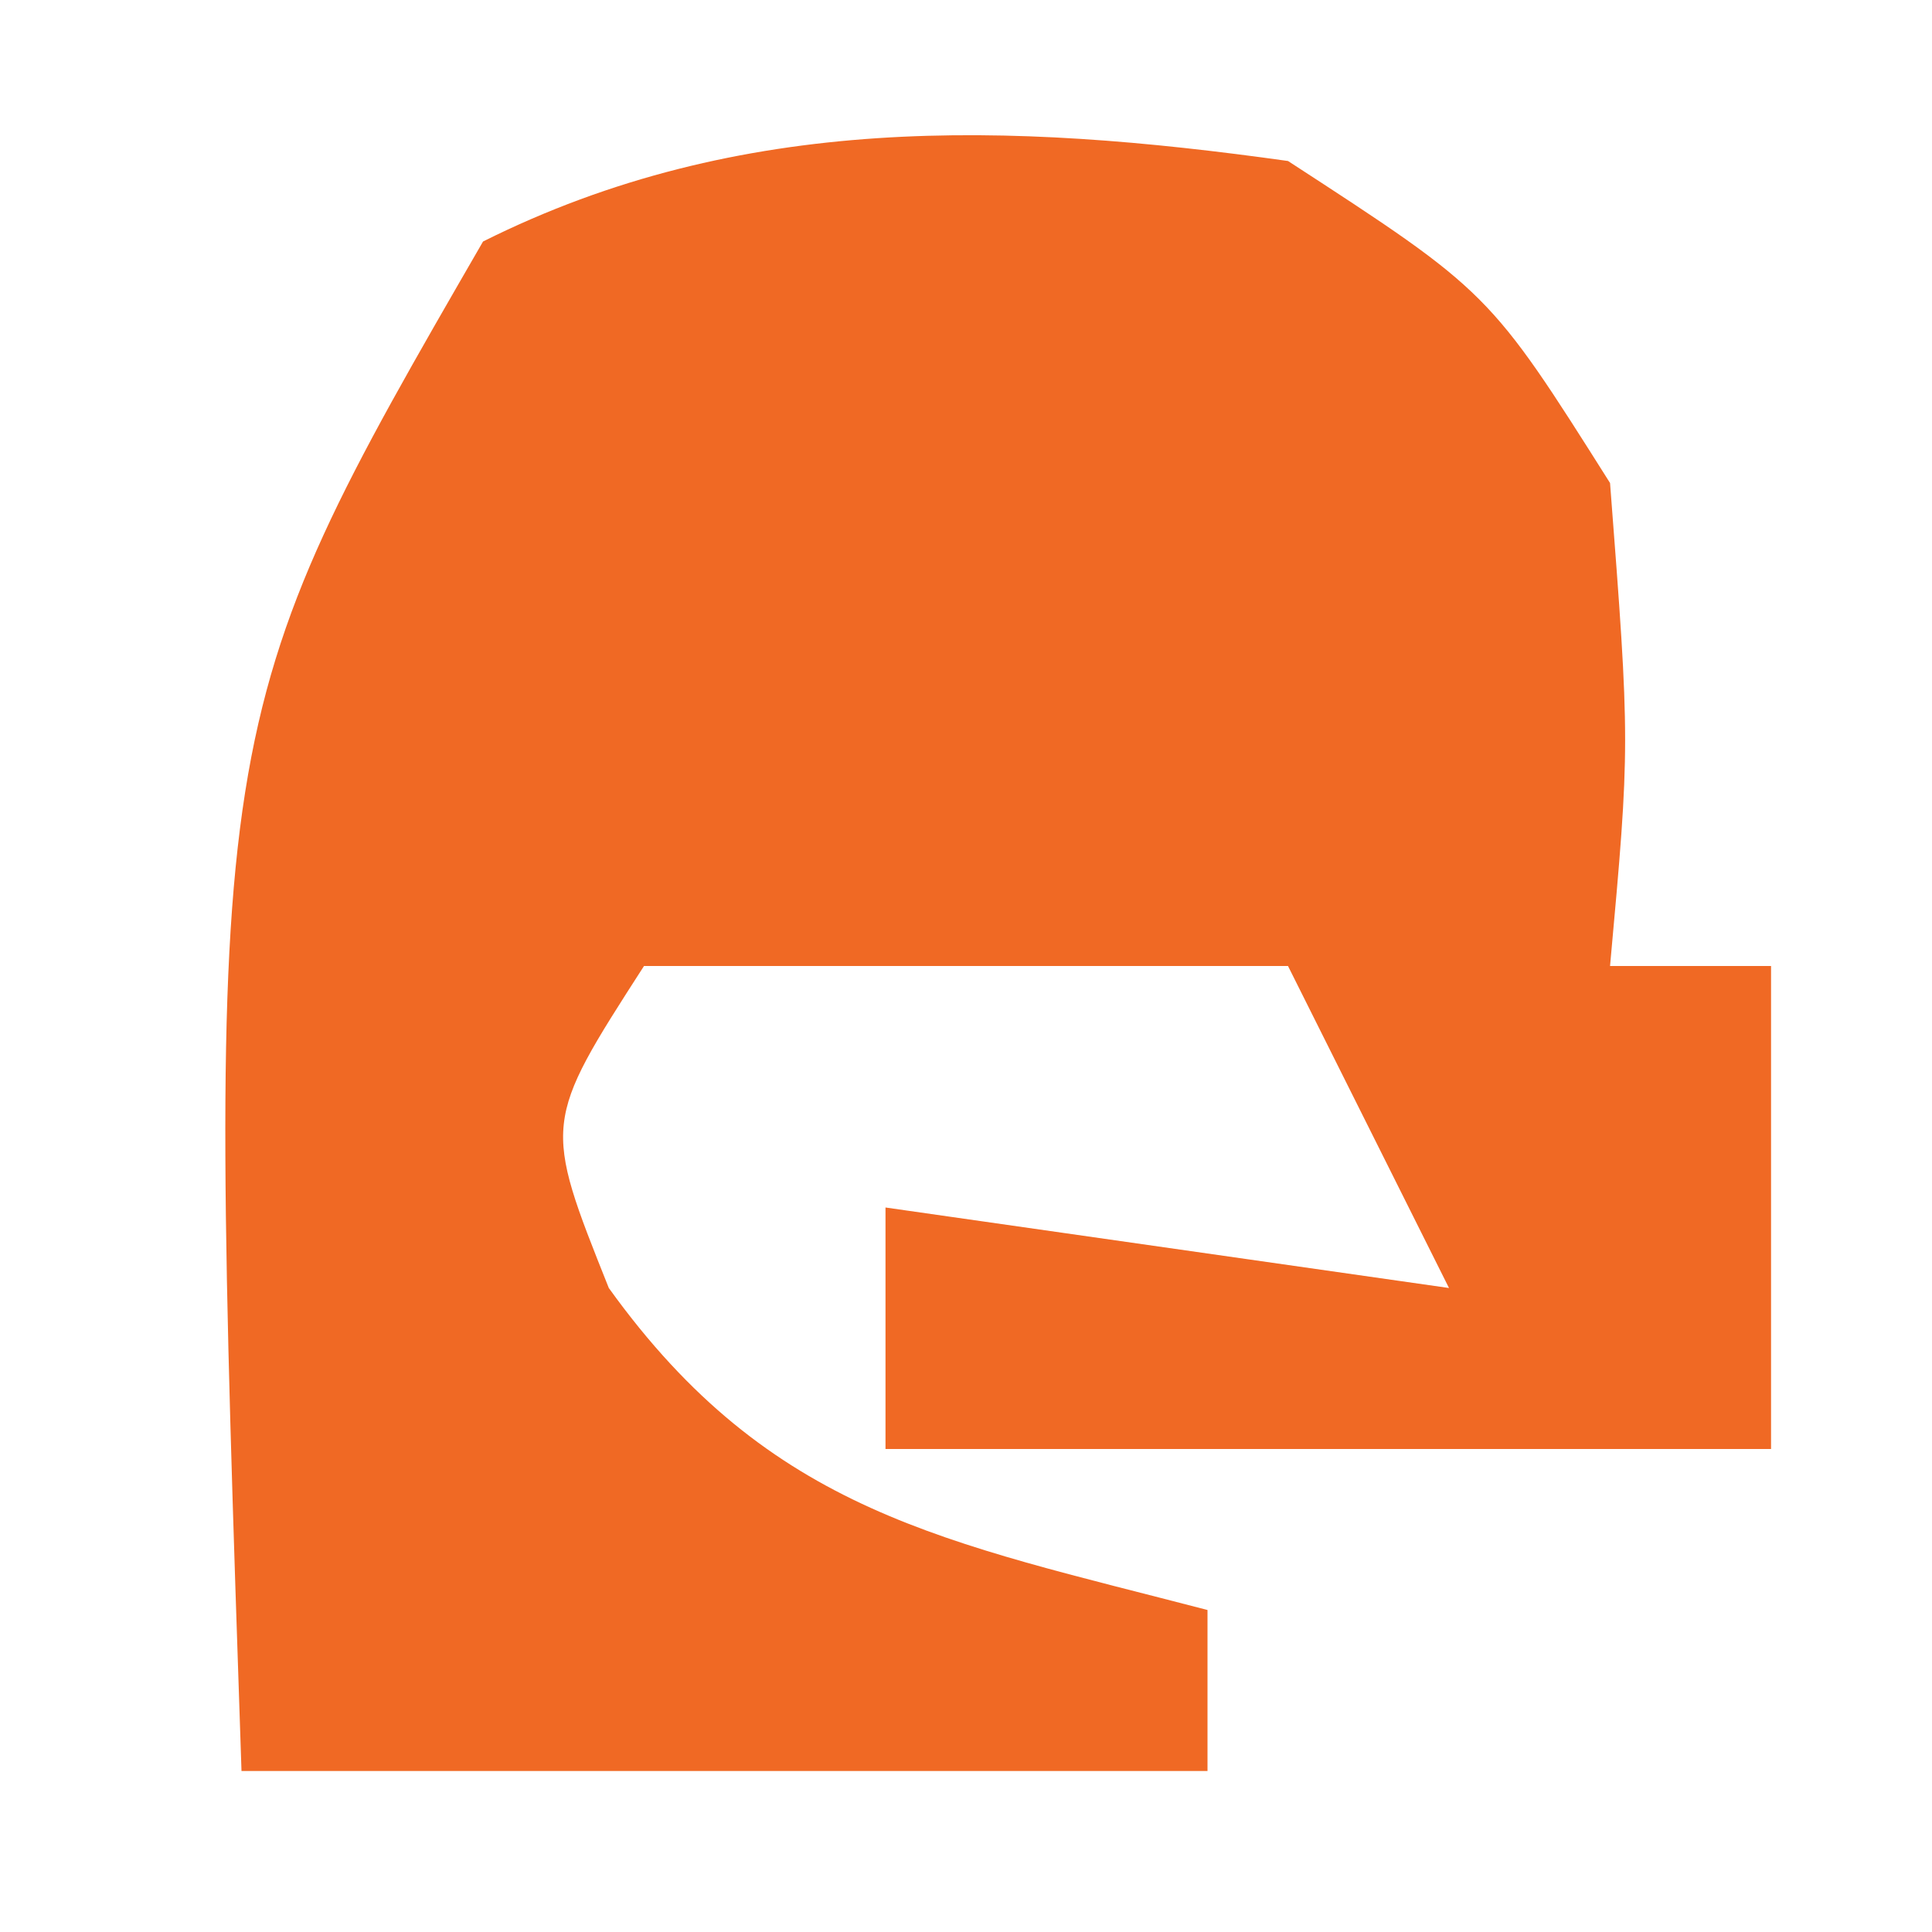 <svg width="42" height="42" viewBox="0 0 42 42" fill="none" xmlns="http://www.w3.org/2000/svg">
<path d="M28 3.5C32.375 6.344 32.376 6.344 35.001 10.5C35.438 16.188 35.438 16.188 35.001 21C36.155 21 37.31 21 38.501 21C38.501 24.465 38.501 27.93 38.501 31.5C32.148 31.5 25.795 31.5 19.25 31.5C19.25 29.767 19.25 28.035 19.25 26.25C23.293 26.828 27.335 27.405 31.5 28C30.345 25.69 29.19 23.38 28 21C23.38 21 18.76 21 14 21C11.803 24.414 11.803 24.414 13.235 28C16.753 32.895 20.553 33.514 26.25 35C26.25 36.155 26.25 37.31 26.25 38.5C19.32 38.5 12.39 38.5 5.25 38.5C4.481 15.668 4.481 15.668 10.501 5.25C16.106 2.447 21.918 2.647 28 3.5Z" fill="#F06924"/>
</svg>
